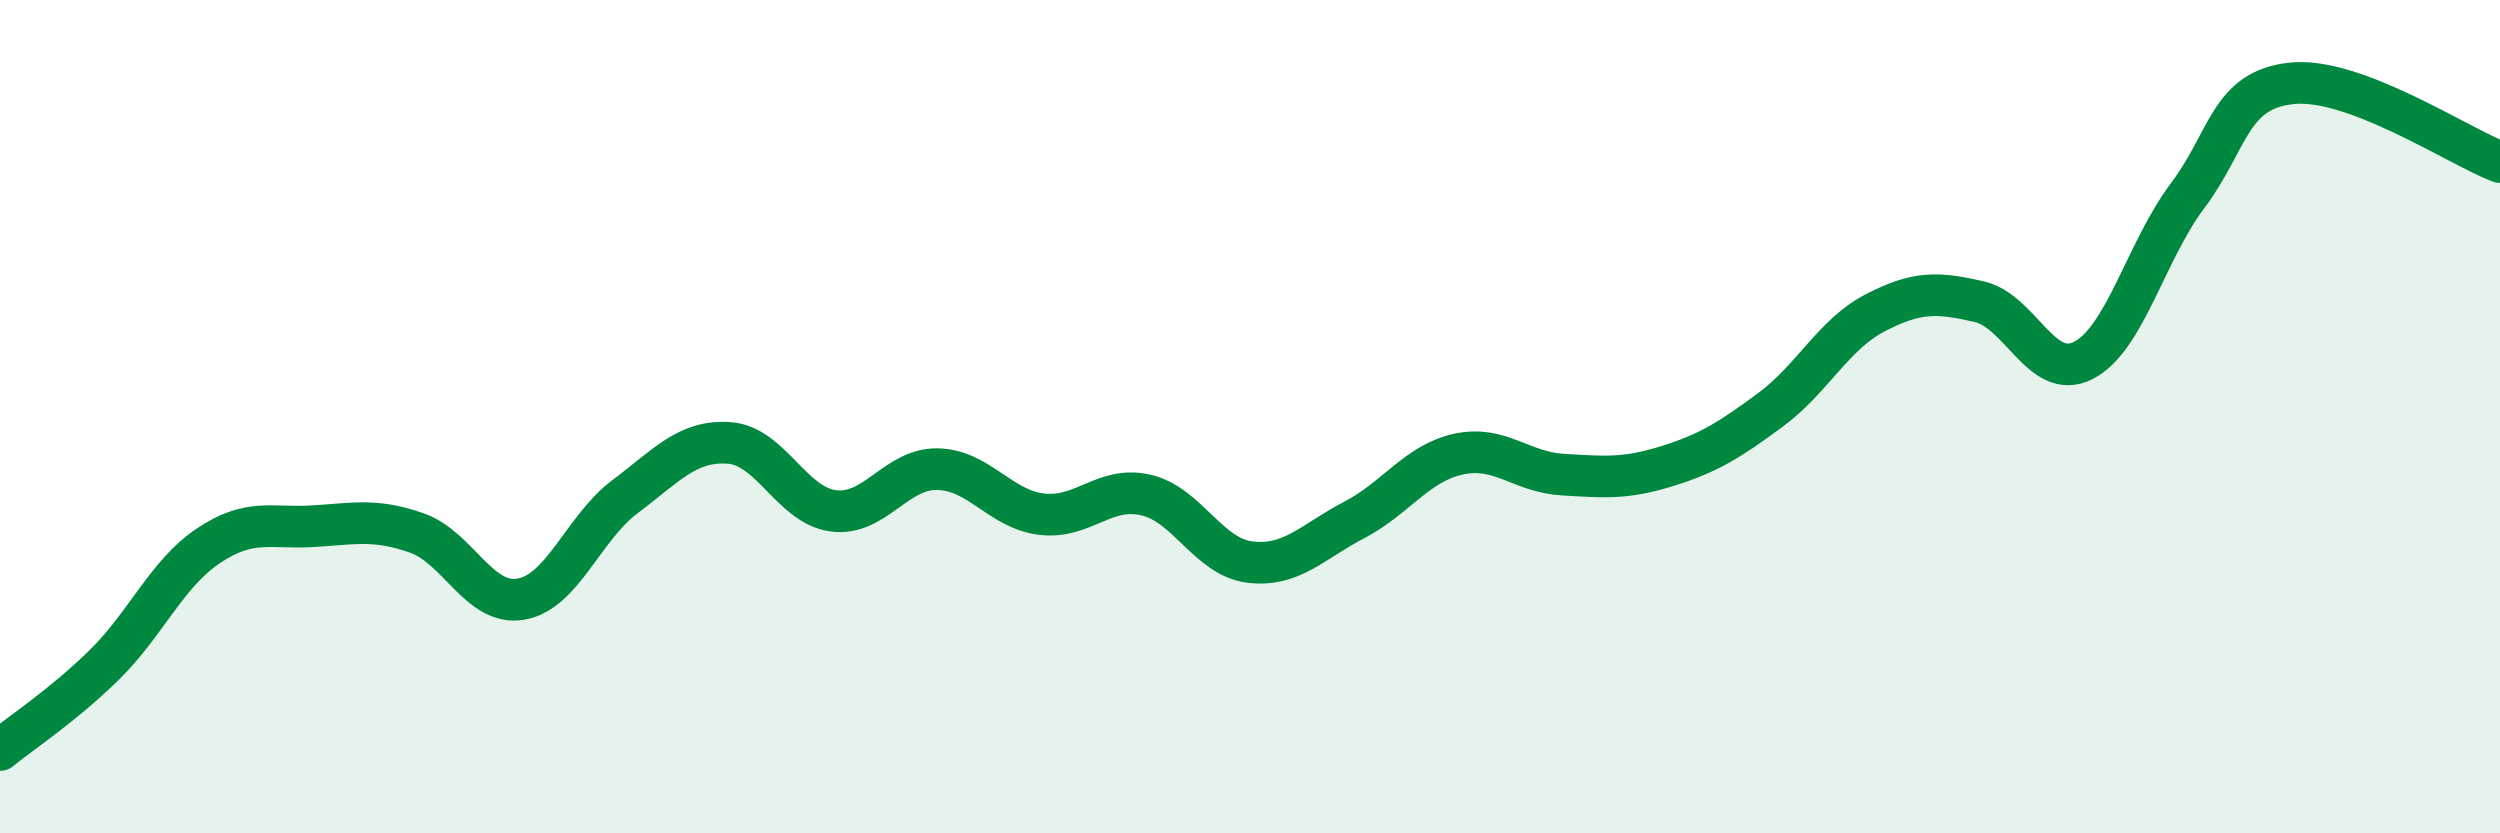 
    <svg width="60" height="20" viewBox="0 0 60 20" xmlns="http://www.w3.org/2000/svg">
      <path
        d="M 0,18 C 0.5,17.59 1.5,16.94 2.5,15.96 C 3.5,14.98 4,13.77 5,13.1 C 6,12.43 6.5,12.69 7.5,12.63 C 8.5,12.57 9,12.44 10,12.79 C 11,13.14 11.5,14.55 12.5,14.38 C 13.5,14.21 14,12.67 15,11.92 C 16,11.17 16.5,10.56 17.5,10.63 C 18.5,10.7 19,12.13 20,12.26 C 21,12.39 21.5,11.24 22.5,11.26 C 23.5,11.28 24,12.22 25,12.34 C 26,12.46 26.5,11.65 27.5,11.88 C 28.5,12.11 29,13.37 30,13.49 C 31,13.61 31.5,13 32.5,12.48 C 33.5,11.96 34,11.12 35,10.9 C 36,10.68 36.5,11.33 37.5,11.39 C 38.5,11.45 39,11.5 40,11.19 C 41,10.88 41.5,10.57 42.5,9.83 C 43.5,9.09 44,8.03 45,7.51 C 46,6.99 46.5,7.01 47.5,7.24 C 48.5,7.47 49,9.16 50,8.65 C 51,8.14 51.5,6.03 52.5,4.7 C 53.5,3.37 53.5,2.16 55,2 C 56.5,1.84 59,3.51 60,3.89L60 20L0 20Z"
        fill="#008740"
        opacity="0.1"
        stroke-linecap="round"
        stroke-linejoin="round"
      />
      <path
        d="M 0,18 C 0.5,17.59 1.5,16.94 2.5,15.96 C 3.5,14.98 4,13.77 5,13.1 C 6,12.43 6.5,12.69 7.5,12.63 C 8.5,12.57 9,12.44 10,12.79 C 11,13.14 11.5,14.55 12.5,14.38 C 13.5,14.21 14,12.67 15,11.92 C 16,11.17 16.5,10.56 17.5,10.63 C 18.5,10.7 19,12.13 20,12.26 C 21,12.39 21.5,11.24 22.5,11.26 C 23.5,11.28 24,12.22 25,12.34 C 26,12.46 26.5,11.65 27.5,11.88 C 28.5,12.11 29,13.37 30,13.49 C 31,13.61 31.5,13 32.5,12.48 C 33.5,11.96 34,11.12 35,10.9 C 36,10.68 36.5,11.33 37.5,11.39 C 38.5,11.45 39,11.5 40,11.19 C 41,10.88 41.5,10.57 42.5,9.83 C 43.5,9.09 44,8.03 45,7.51 C 46,6.99 46.5,7.01 47.5,7.24 C 48.5,7.47 49,9.16 50,8.65 C 51,8.14 51.5,6.03 52.5,4.7 C 53.5,3.37 53.5,2.16 55,2 C 56.5,1.84 59,3.51 60,3.89"
        stroke="#008740"
        stroke-width="1"
        fill="none"
        stroke-linecap="round"
        stroke-linejoin="round"
      />
    </svg>
  
